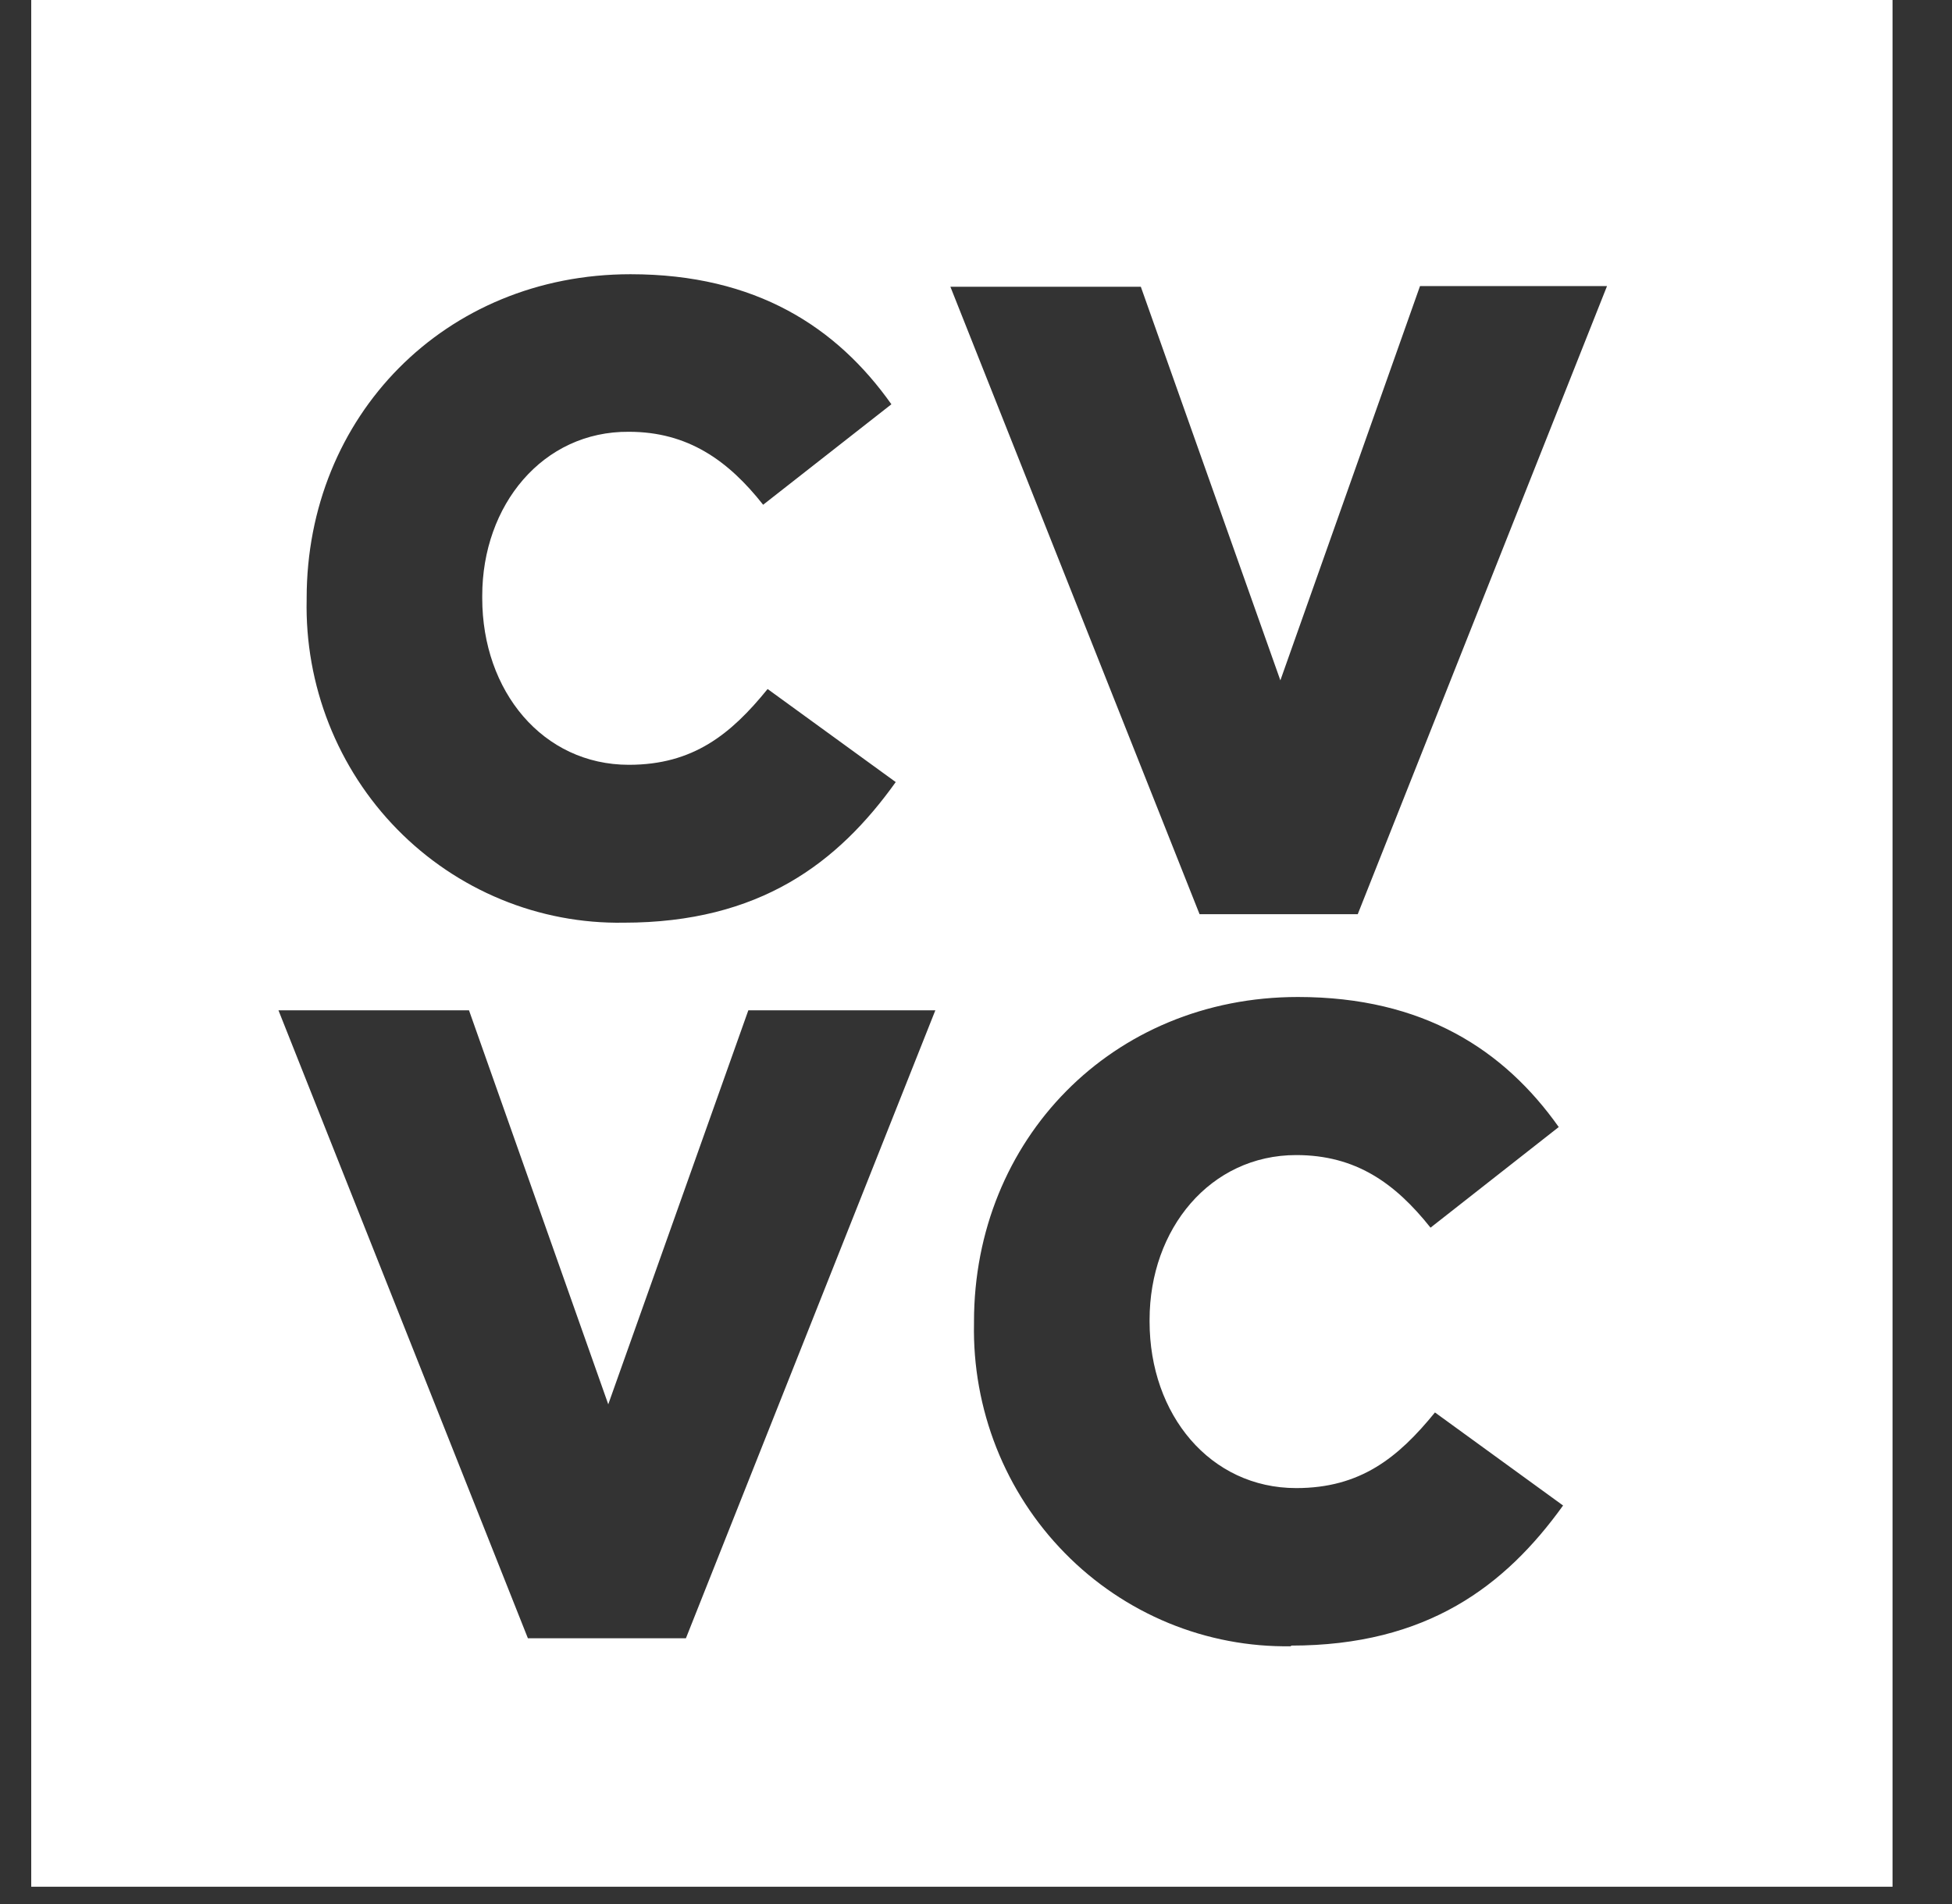 <?xml version="1.0" encoding="UTF-8"?> <svg xmlns="http://www.w3.org/2000/svg" width="41" height="40" viewBox="0 0 41 40" fill="none"><rect x="0" y="0" width="41" height="40" fill="#333333" stroke="none"/><g style="mix-blend-mode:screen" clip-path="url(#clip0_2342_4035)"><g clip-path="url(#clip1_2342_4035)"><g clip-path="url(#clip2_2342_4035)"><path d="M0.656 0V39.637H39.751V0H0.656ZM6.441 12.567C6.441 8.752 9.336 5.761 13.244 5.761C15.883 5.761 17.58 6.878 18.723 8.493L16.029 10.604C15.294 9.671 14.445 9.071 13.209 9.071C11.399 9.057 10.129 10.612 10.129 12.517V12.567C10.129 14.522 11.402 16.067 13.209 16.067C14.555 16.067 15.349 15.43 16.123 14.475L18.814 16.43C17.599 18.13 15.957 19.384 13.098 19.384C12.217 19.398 11.341 19.232 10.525 18.895C9.708 18.558 8.967 18.058 8.345 17.424C7.723 16.79 7.234 16.035 6.907 15.205C6.58 14.375 6.421 13.486 6.441 12.592V12.567ZM14.407 34.417H11.088L5.849 21.225H9.851L12.776 29.502L15.718 21.225H19.646L14.407 34.417ZM27.116 34.585C26.235 34.599 25.36 34.433 24.544 34.097C23.728 33.76 22.987 33.261 22.366 32.627C21.744 31.994 21.255 31.241 20.927 30.411C20.6 29.582 20.44 28.695 20.458 27.802V27.765C20.458 23.95 23.353 20.945 27.262 20.945C29.901 20.945 31.597 22.062 32.74 23.677L30.047 25.791C29.303 24.855 28.477 24.266 27.226 24.266C25.419 24.266 24.146 25.819 24.146 27.726V27.765C24.146 29.72 25.419 31.262 27.226 31.262C28.573 31.262 29.366 30.625 30.14 29.673L32.831 31.628C31.617 33.317 29.975 34.571 27.116 34.571V34.585ZM28.518 19.206H25.196L19.962 6.024H23.962L26.893 14.293L29.826 6.01H33.754L28.518 19.206Z" fill="white"></path></g></g></g><defs><clipPath id="clip0_2342_4035"><rect width="39.423" height="40" fill="white" transform="translate(0.653)"></rect></clipPath><clipPath id="clip1_2342_4035"><rect width="39.423" height="40" fill="white" transform="translate(0.653)"></rect></clipPath><clipPath id="clip2_2342_4035"><rect width="39.42" height="40" fill="white" transform="translate(0.656)"></rect></clipPath></defs></svg> 